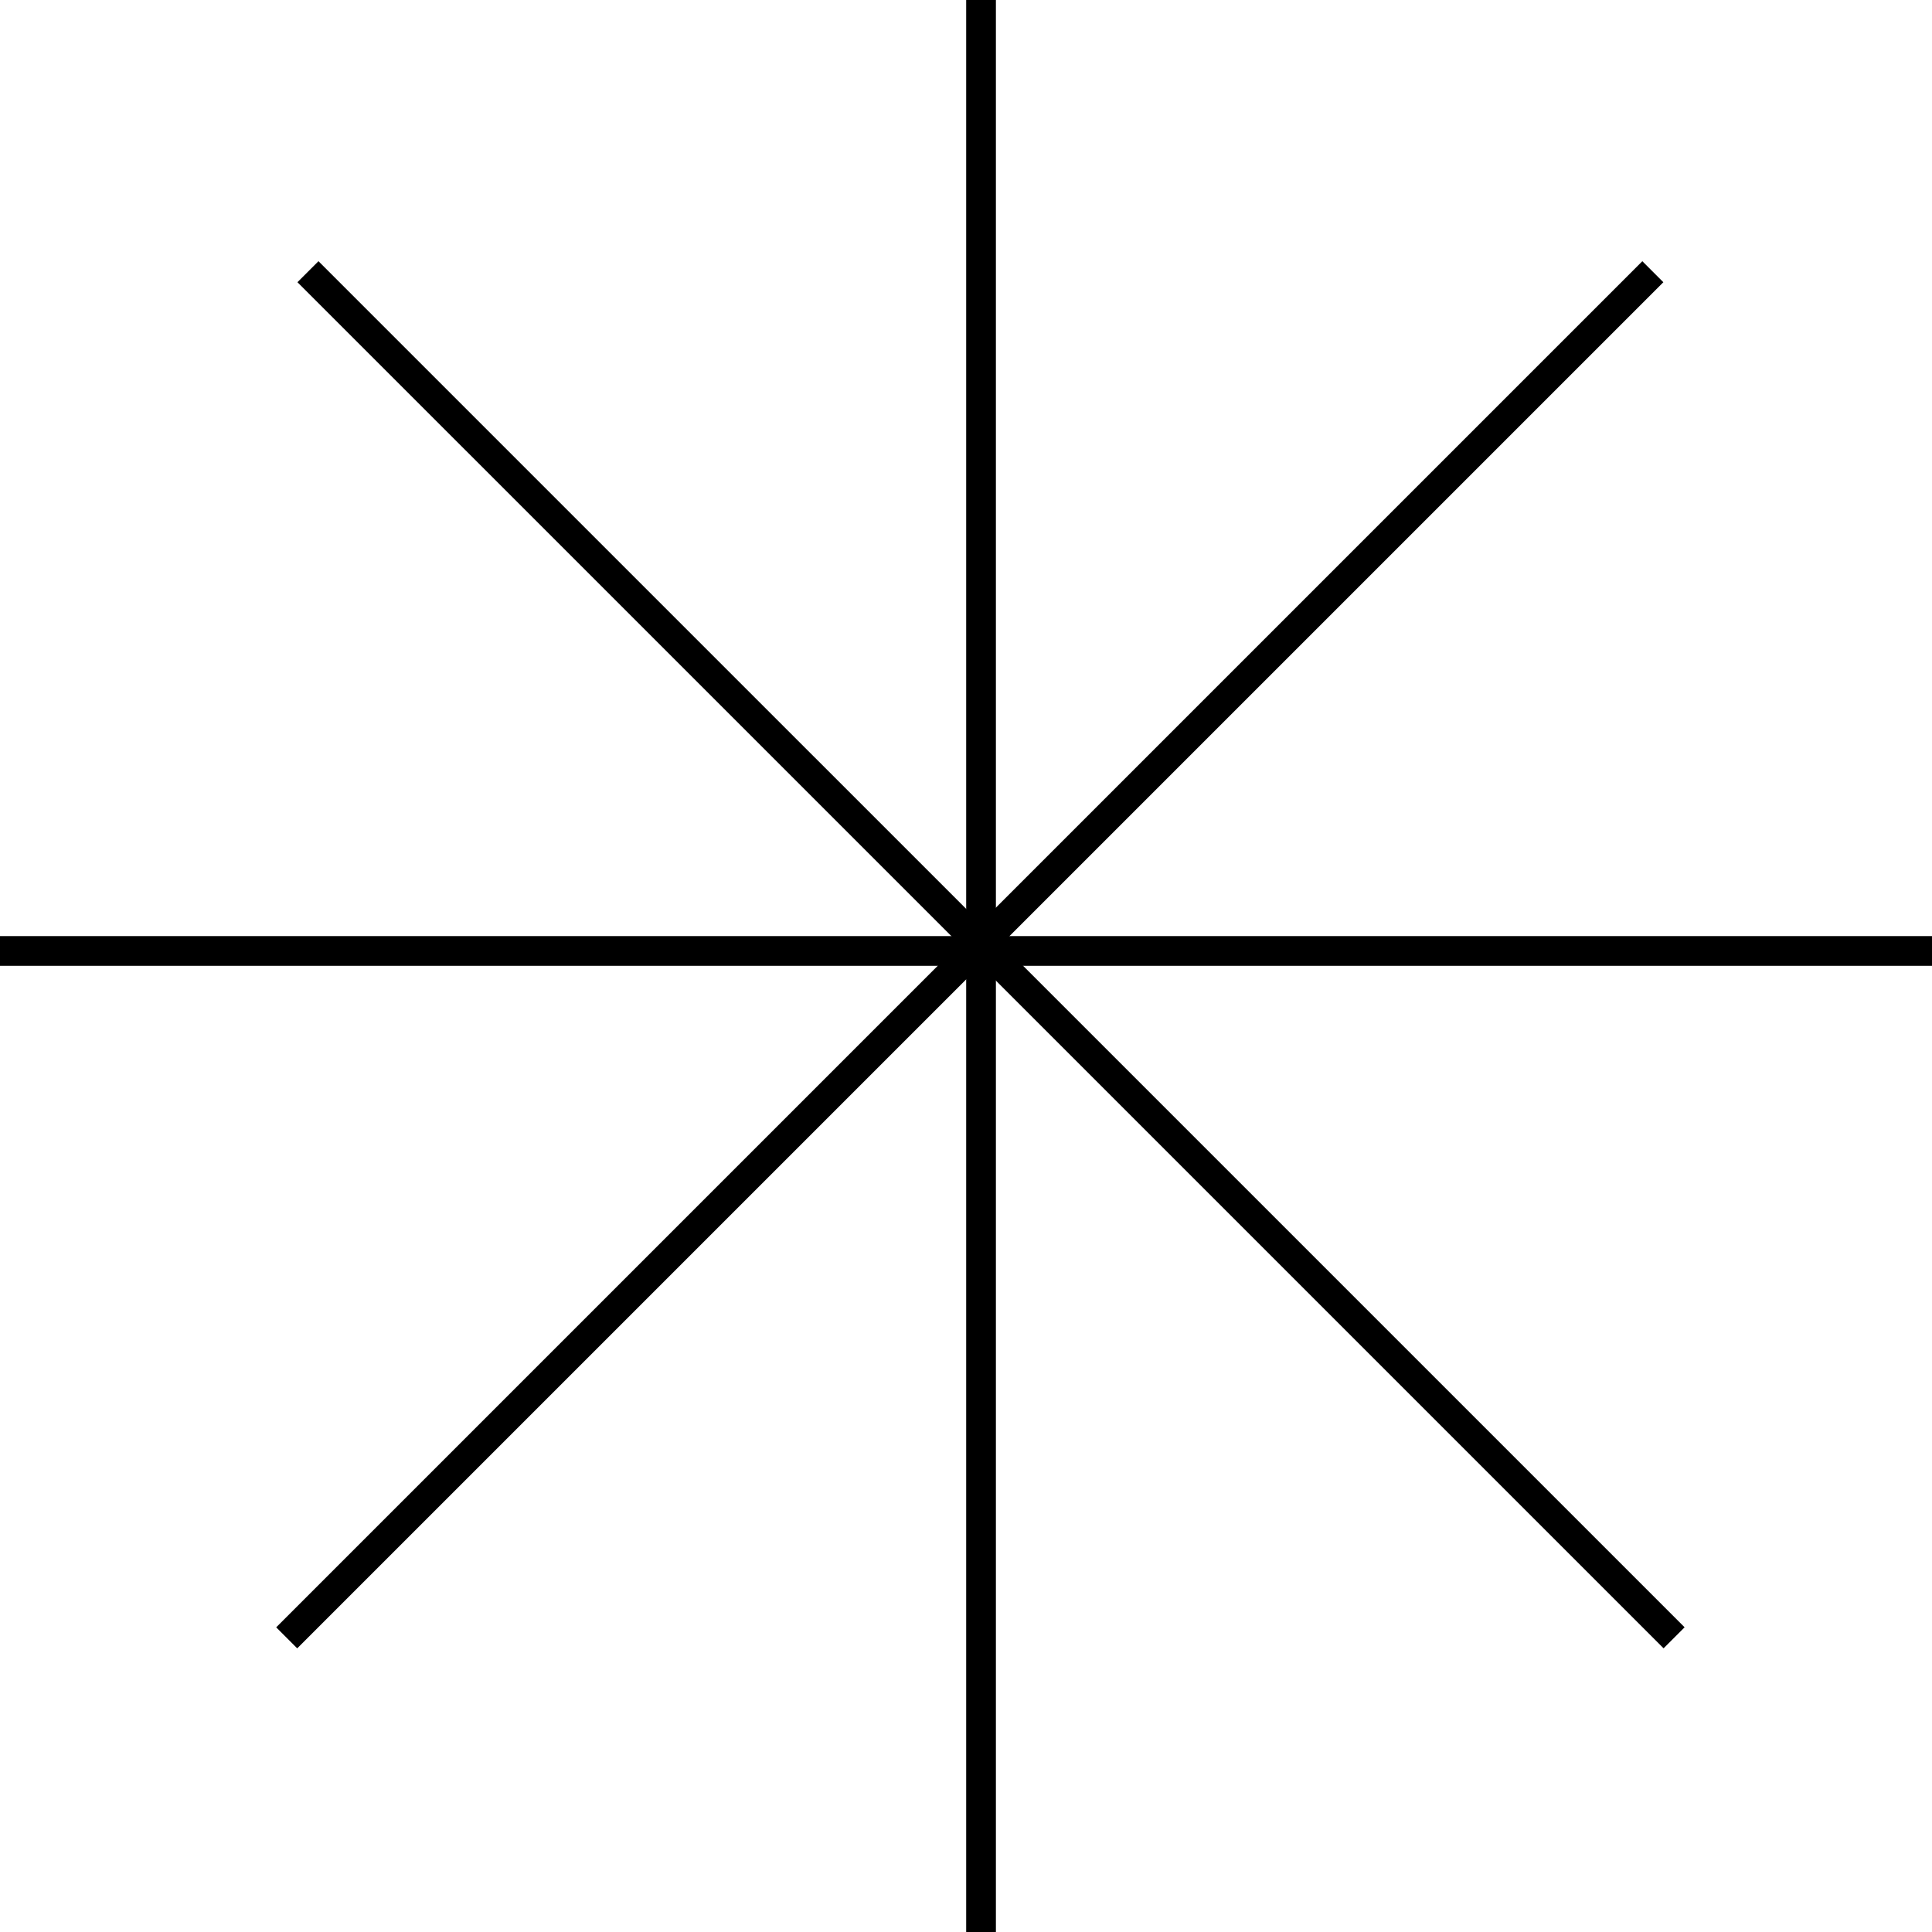 <svg preserveAspectRatio="none" width="100%" height="100%" overflow="visible" style="display: block;" viewBox="0 0 65 65" fill="none" xmlns="http://www.w3.org/2000/svg">
<g id="Group 2053142995">
<line id="Line 1" y1="31.994" x2="65" y2="31.994" stroke="black"/>
<line id="Line 2" x1="33.006" y1="2.18557e-08" x2="33.006" y2="65" stroke="black"/>
<line id="Line 4" x1="9.646" y1="55.103" x2="55.608" y2="9.142" stroke="black"/>
<line id="Line 5" x1="10.361" y1="9.141" x2="56.323" y2="55.102" stroke="black"/>
</g>
</svg>
